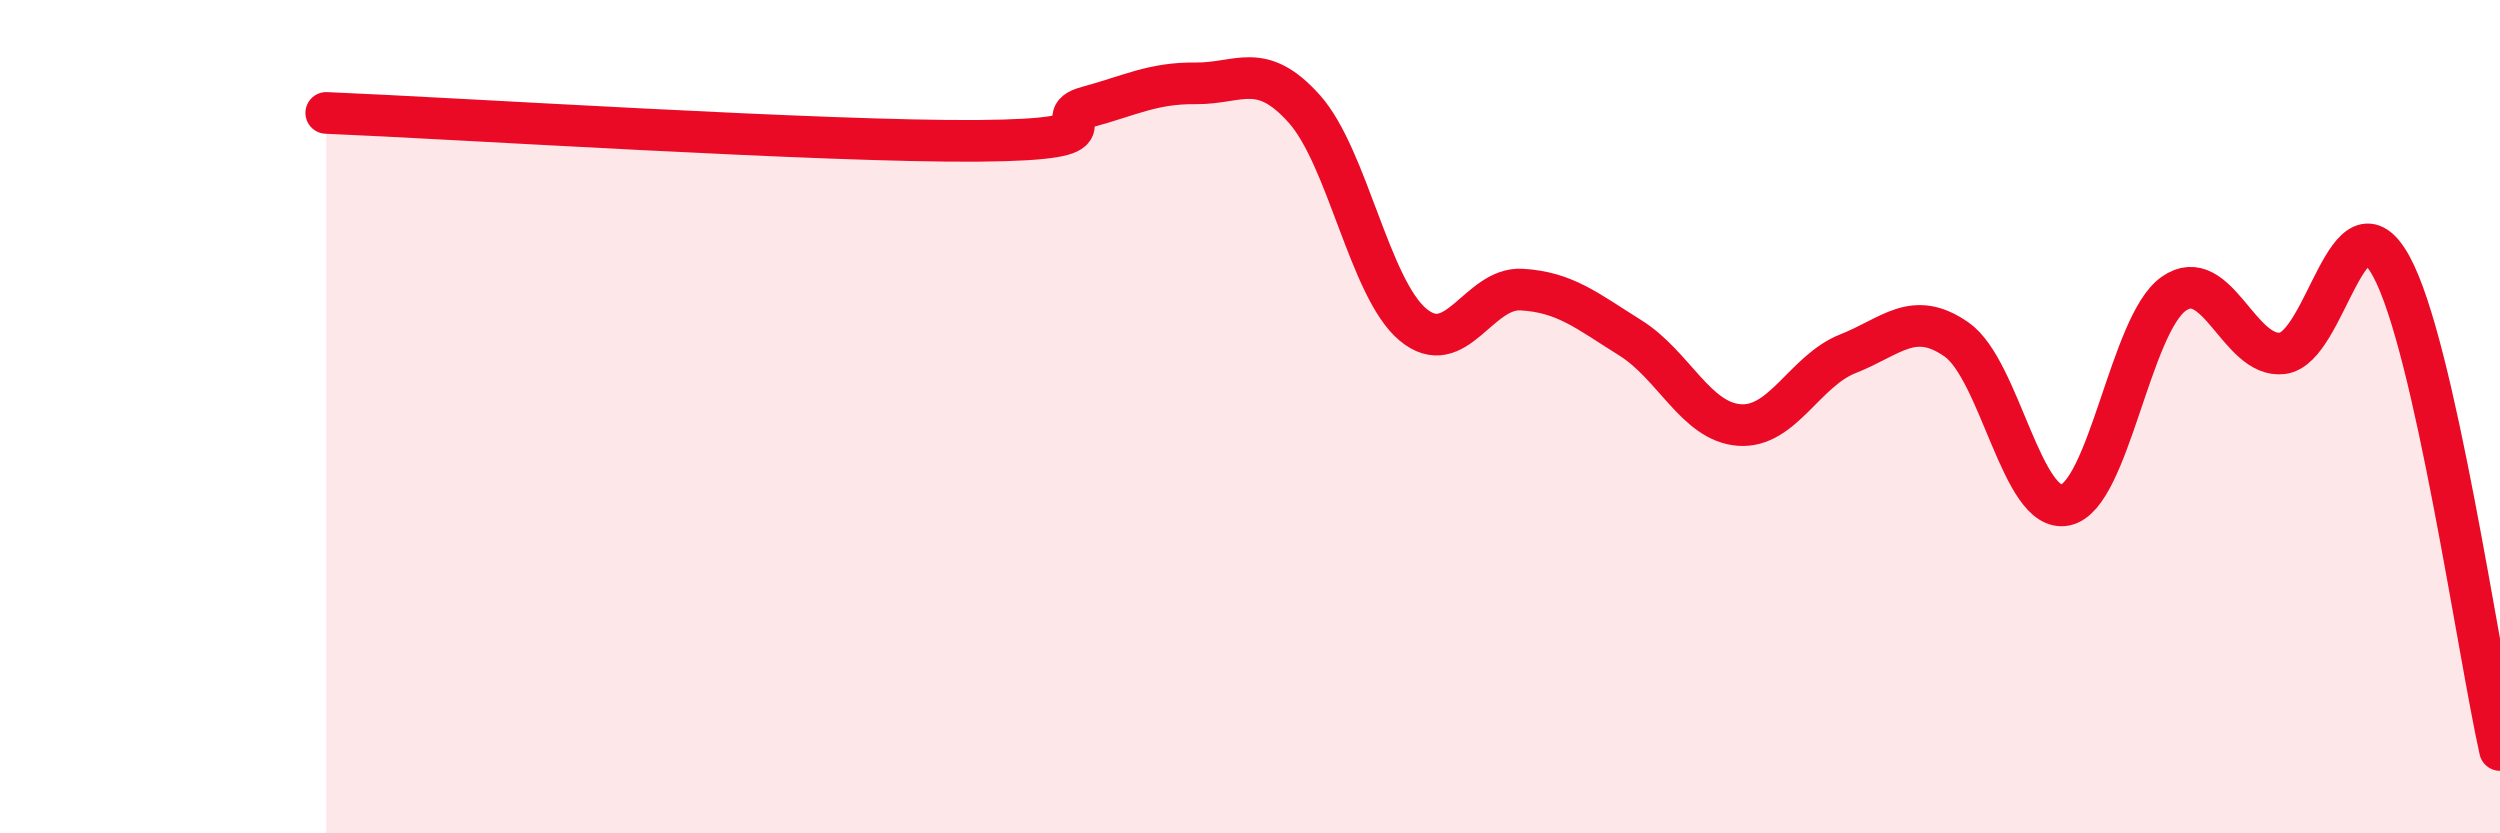 
    <svg width="60" height="20" viewBox="0 0 60 20" xmlns="http://www.w3.org/2000/svg">
      <path
        d="M 7.83,2.71 C 10.96,2.84 19.83,3.41 23.48,3.38 C 27.13,3.35 25.05,2.85 26.09,2.57 C 27.13,2.29 27.66,1.99 28.7,2 C 29.74,2.01 30.26,1.45 31.3,2.61 C 32.34,3.77 32.87,6.92 33.91,7.79 C 34.95,8.66 35.48,6.89 36.52,6.95 C 37.56,7.01 38.09,7.46 39.13,8.11 C 40.17,8.76 40.7,10.12 41.74,10.2 C 42.78,10.28 43.31,8.9 44.35,8.49 C 45.39,8.08 45.92,7.42 46.96,8.15 C 48,8.88 48.53,12.34 49.57,12.12 C 50.61,11.9 51.13,7.78 52.17,7.05 C 53.21,6.32 53.74,8.61 54.78,8.48 C 55.82,8.35 56.35,4.49 57.39,6.39 C 58.43,8.29 59.48,15.68 60,18L60 20L7.83 20Z"
        fill="#EB0A25"
        opacity="0.1"
        stroke-linecap="round"
        stroke-linejoin="round"
      />
      <path
        d="M 7.83,2.71 C 10.96,2.84 19.83,3.41 23.48,3.38 C 27.13,3.35 25.05,2.85 26.09,2.57 C 27.13,2.29 27.66,1.99 28.7,2 C 29.74,2.01 30.26,1.45 31.3,2.61 C 32.34,3.77 32.87,6.92 33.91,7.79 C 34.95,8.66 35.48,6.89 36.52,6.95 C 37.56,7.01 38.09,7.46 39.13,8.11 C 40.17,8.76 40.7,10.12 41.74,10.2 C 42.78,10.28 43.31,8.9 44.35,8.49 C 45.39,8.08 45.92,7.42 46.96,8.15 C 48,8.88 48.53,12.34 49.57,12.12 C 50.61,11.9 51.13,7.78 52.17,7.05 C 53.21,6.32 53.74,8.61 54.78,8.48 C 55.82,8.35 56.35,4.49 57.39,6.39 C 58.43,8.29 59.48,15.68 60,18"
        stroke="#EB0A25"
        stroke-width="1"
        fill="none"
        stroke-linecap="round"
        stroke-linejoin="round"
      />
    </svg>
  